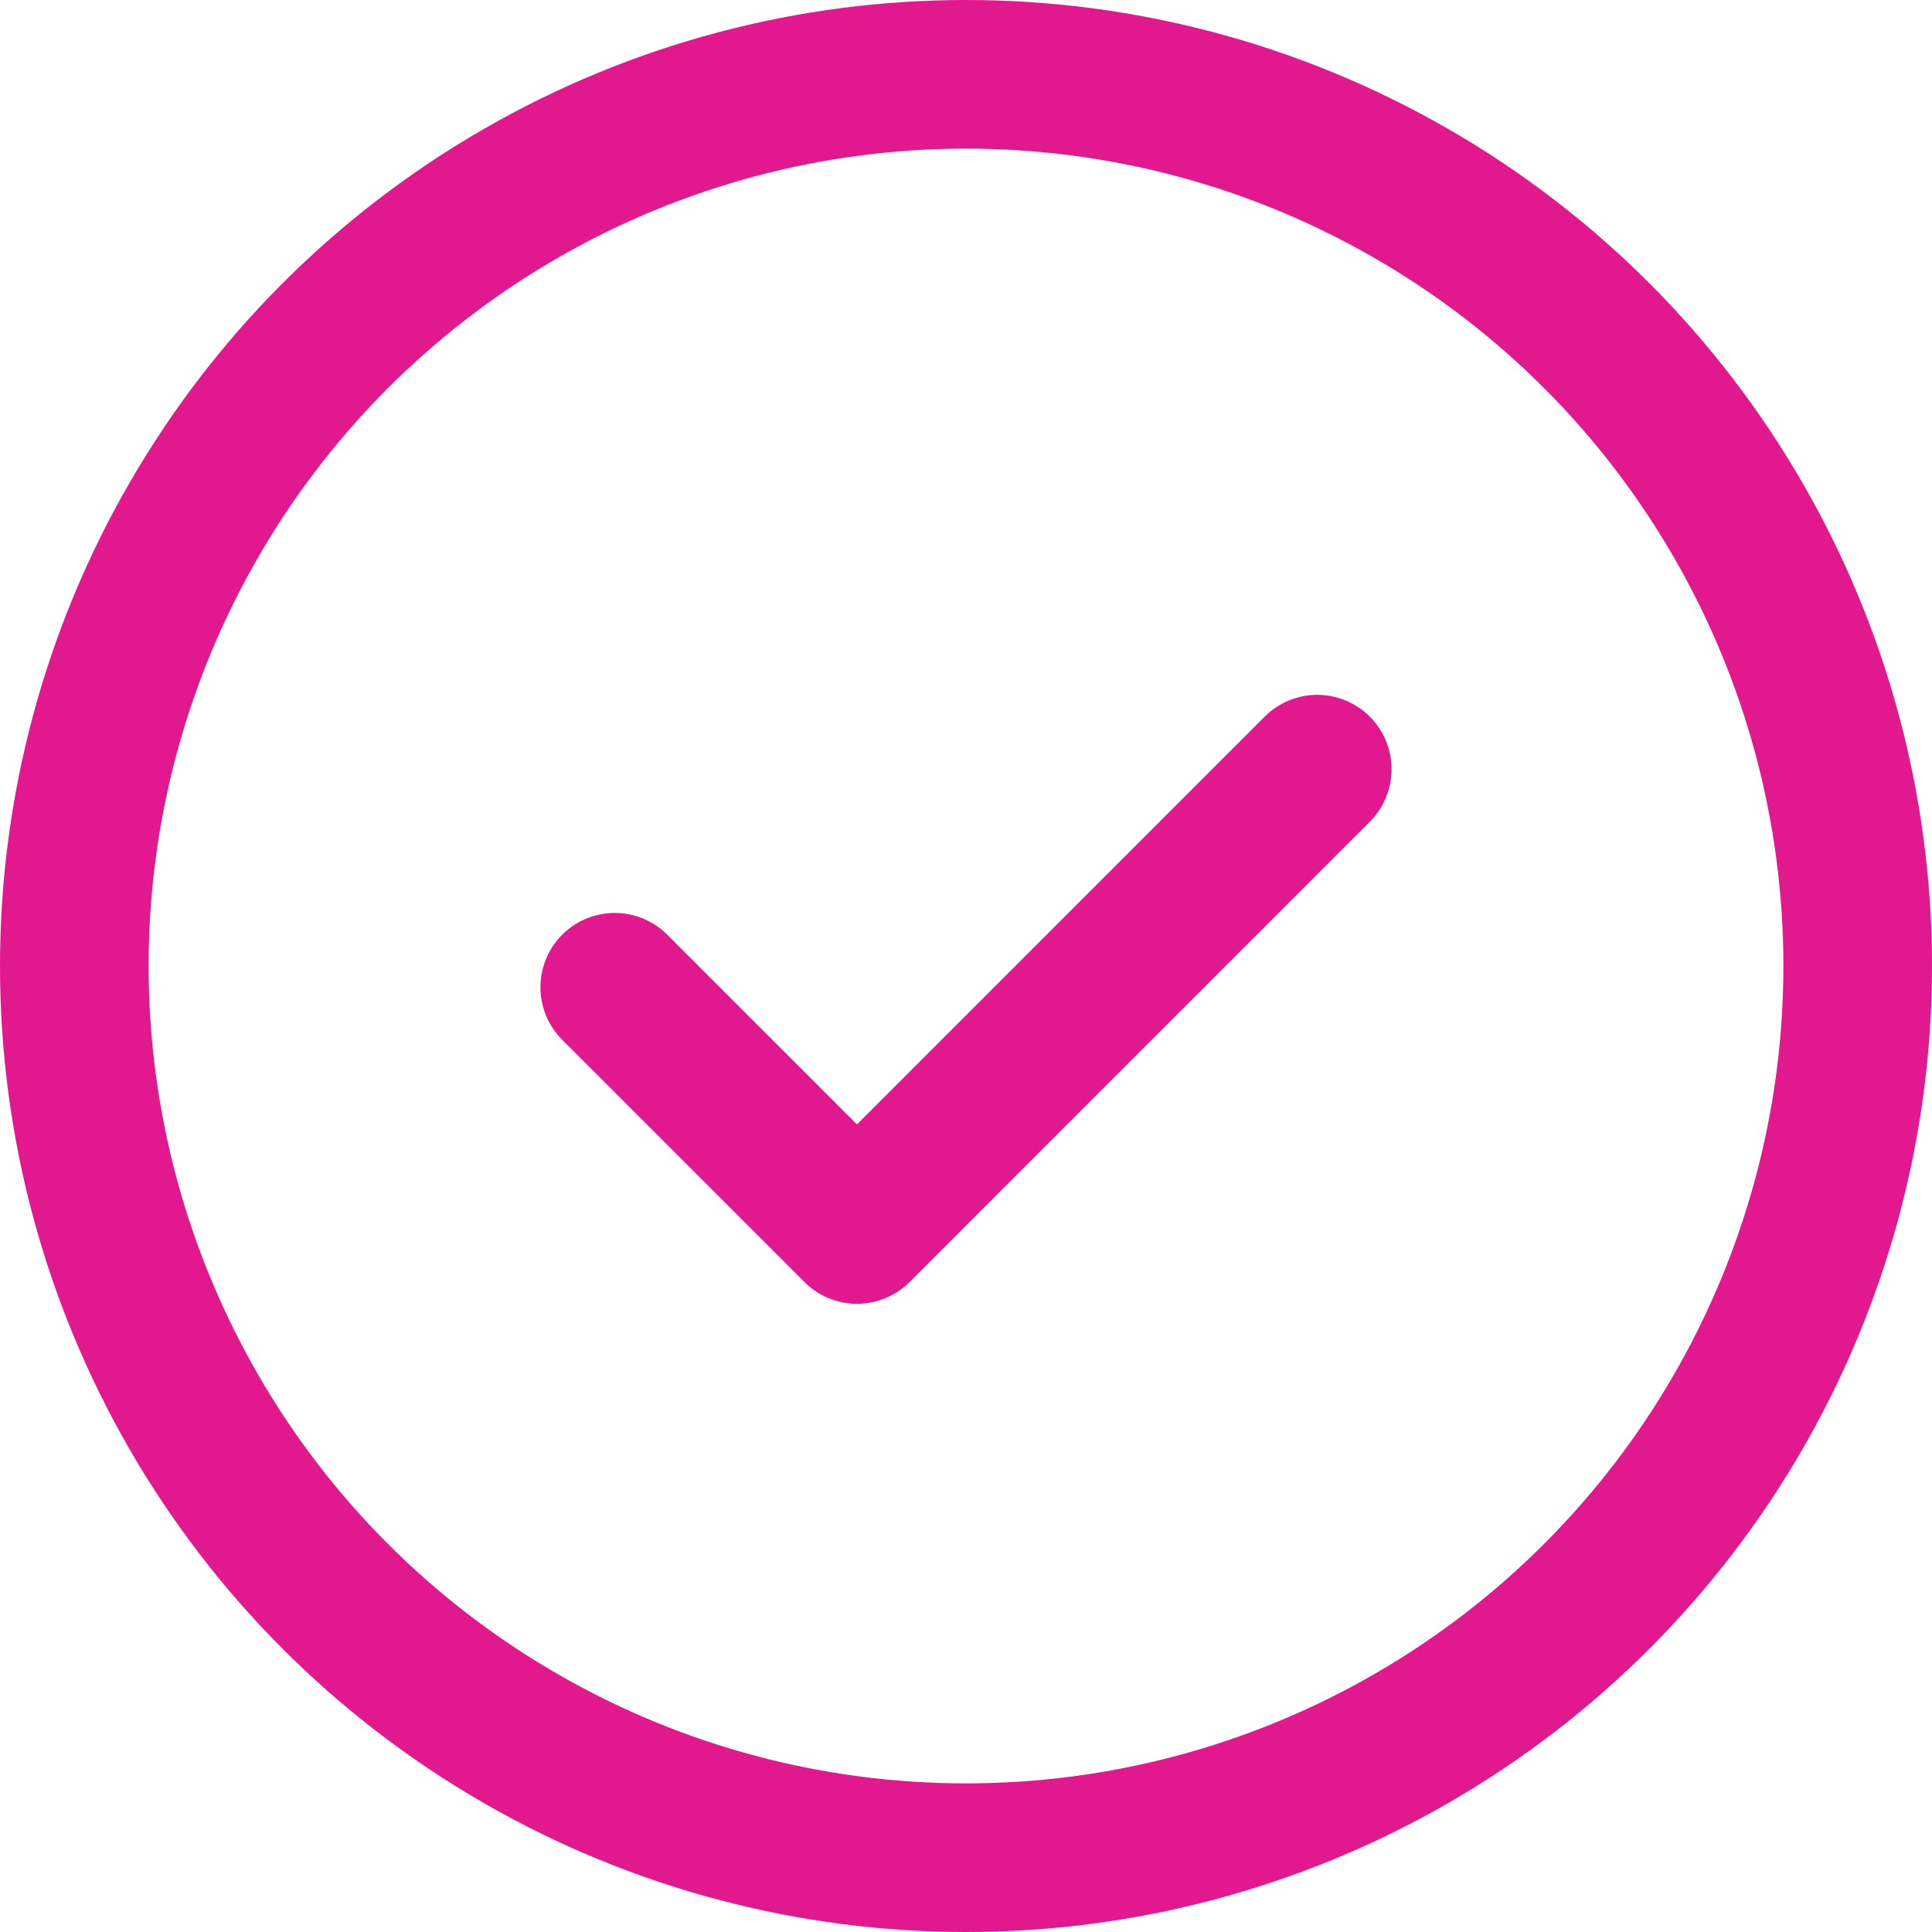 <svg xmlns="http://www.w3.org/2000/svg" width="26" height="26" viewBox="0 0 26 26" fill="none"><circle cx="13" cy="13" r="12" stroke="#E2188F" stroke-width="2" stroke-linecap="round" stroke-linejoin="round"></circle><path d="M8.273 13.286L11.533 16.546L17.727 10.351" stroke="#E2188F" stroke-width="2" stroke-linecap="round" stroke-linejoin="round"></path></svg>